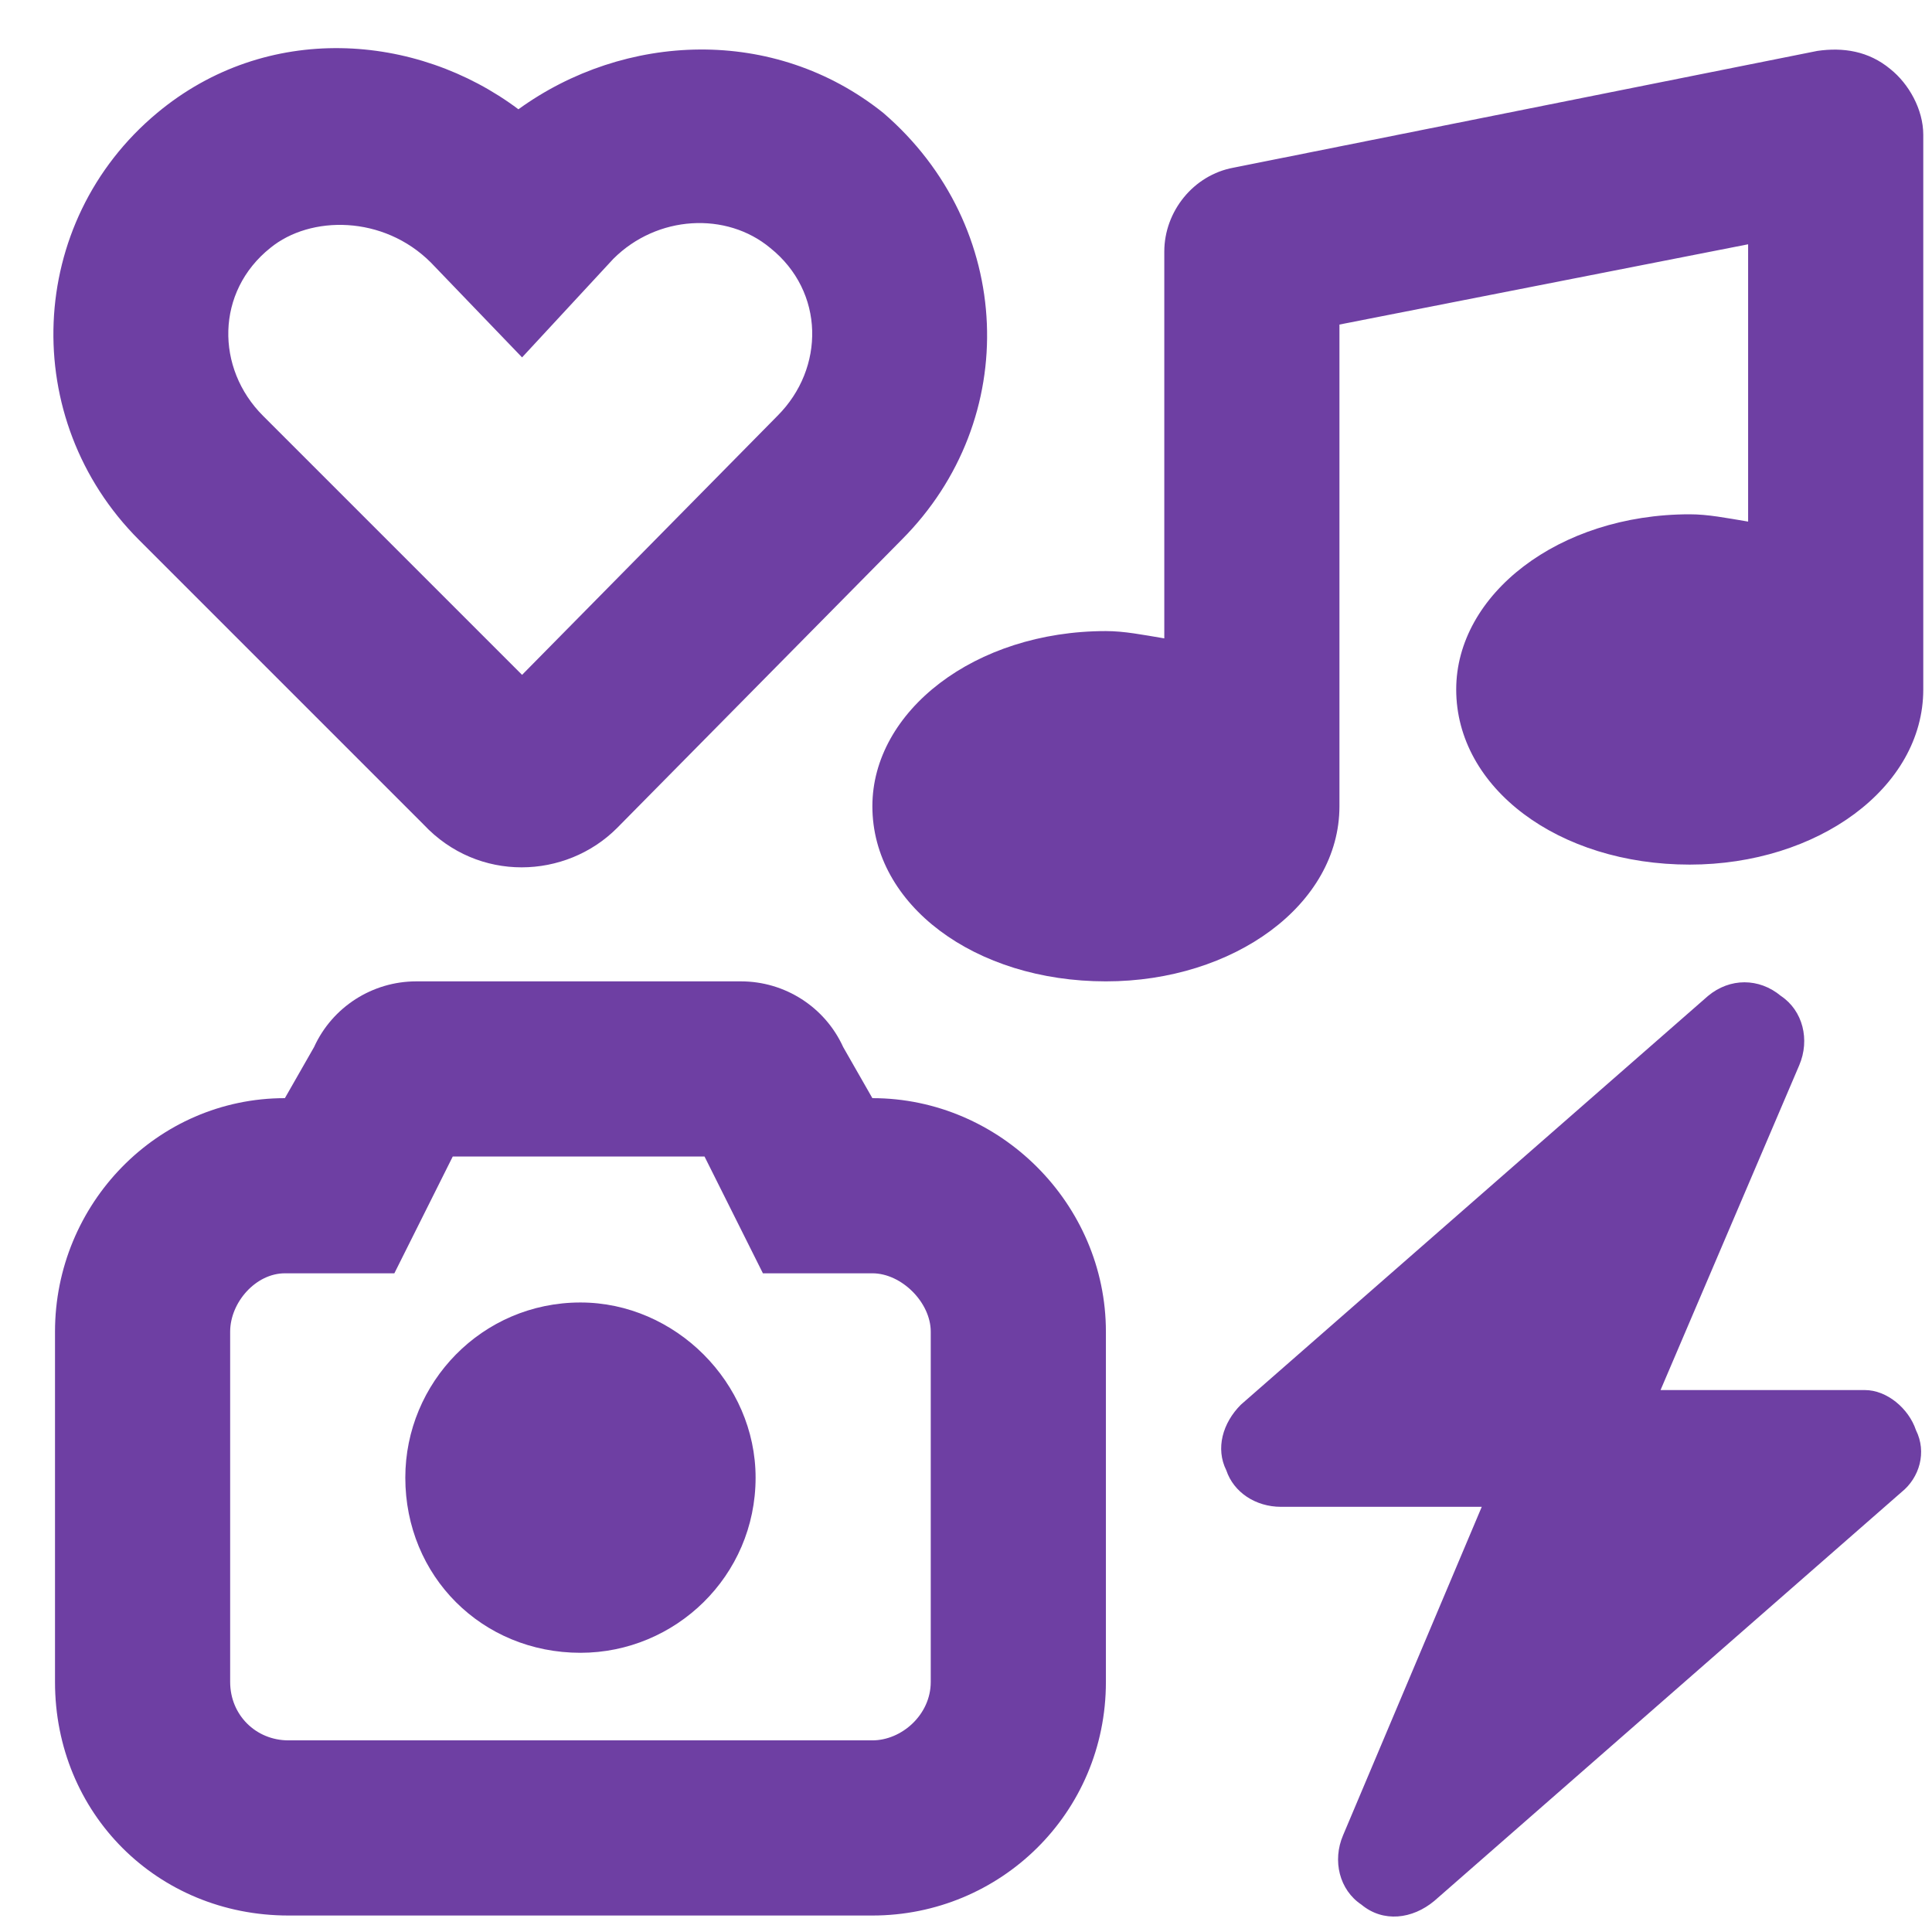 <?xml version="1.0" encoding="UTF-8"?>
<svg xmlns="http://www.w3.org/2000/svg" width="85" height="85" viewBox="0 0 85 85" fill="none">
  <path d="M6.915 4.968C11.731 0.955 18.313 1.436 22.808 4.808C27.464 1.436 34.046 1.115 38.862 4.968C44.642 9.945 44.963 18.453 39.665 23.751L27.143 36.434C24.895 38.681 21.043 38.842 18.634 36.273L6.112 23.751C0.815 18.453 1.136 9.784 6.915 4.968ZM11.892 10.908C9.484 12.835 9.484 16.206 11.571 18.293L22.969 29.691L34.207 18.293C36.294 16.206 36.294 12.835 33.886 10.908C31.959 9.303 28.909 9.463 26.982 11.39L22.969 15.724L18.956 11.55C16.869 9.463 13.658 9.463 11.892 10.908ZM84.616 30.333C84.616 34.668 79.96 38.039 74.341 38.039C68.562 38.039 64.067 34.668 64.067 30.333C64.067 26.159 68.562 22.627 74.341 22.627C75.144 22.627 75.947 22.788 76.91 22.948V10.748L58.93 14.279V35.471C58.93 39.805 54.274 43.176 48.655 43.176C42.876 43.176 38.381 39.805 38.381 35.471C38.381 31.297 42.876 27.765 48.655 27.765C49.458 27.765 50.261 27.925 51.224 28.086V11.069C51.224 9.303 52.508 7.697 54.274 7.376L79.96 2.239C81.084 2.078 82.208 2.239 83.171 3.042C83.974 3.684 84.616 4.808 84.616 5.931V30.333ZM33.243 65.01C33.243 69.344 29.712 72.716 25.538 72.716C21.203 72.716 17.832 69.344 17.832 65.01C17.832 60.836 21.203 57.304 25.538 57.304C29.712 57.304 33.243 60.836 33.243 65.01ZM48.655 58.588V74C48.655 79.779 44 84.275 38.381 84.275H12.694C6.915 84.275 2.42 79.779 2.42 74V58.588C2.42 52.969 6.915 48.314 12.534 48.314L13.818 46.066C14.621 44.3 16.387 43.176 18.313 43.176H32.601C34.528 43.176 36.294 44.3 37.096 46.066L38.381 48.314C44 48.314 48.655 52.969 48.655 58.588ZM17.35 56.02H12.534C11.25 56.02 10.126 57.304 10.126 58.588V74C10.126 75.445 11.25 76.569 12.694 76.569H38.381C39.665 76.569 40.949 75.445 40.949 74V58.588C40.949 57.304 39.665 56.02 38.381 56.02H33.565L30.996 50.882H19.919L17.35 56.02ZM78.355 43.819C79.318 44.461 79.639 45.745 79.158 46.869L73.057 61.157H82.047C83.011 61.157 83.974 61.96 84.295 62.923C84.777 63.886 84.456 65.01 83.653 65.652L63.104 83.632C62.141 84.435 60.856 84.596 59.893 83.793C58.93 83.151 58.609 81.866 59.09 80.743L65.191 66.294H56.361C55.237 66.294 54.274 65.652 53.953 64.689C53.471 63.725 53.792 62.602 54.595 61.799L75.144 43.819C76.108 43.016 77.392 43.016 78.355 43.819Z" fill="#6E3FA3"></path>
</svg>
